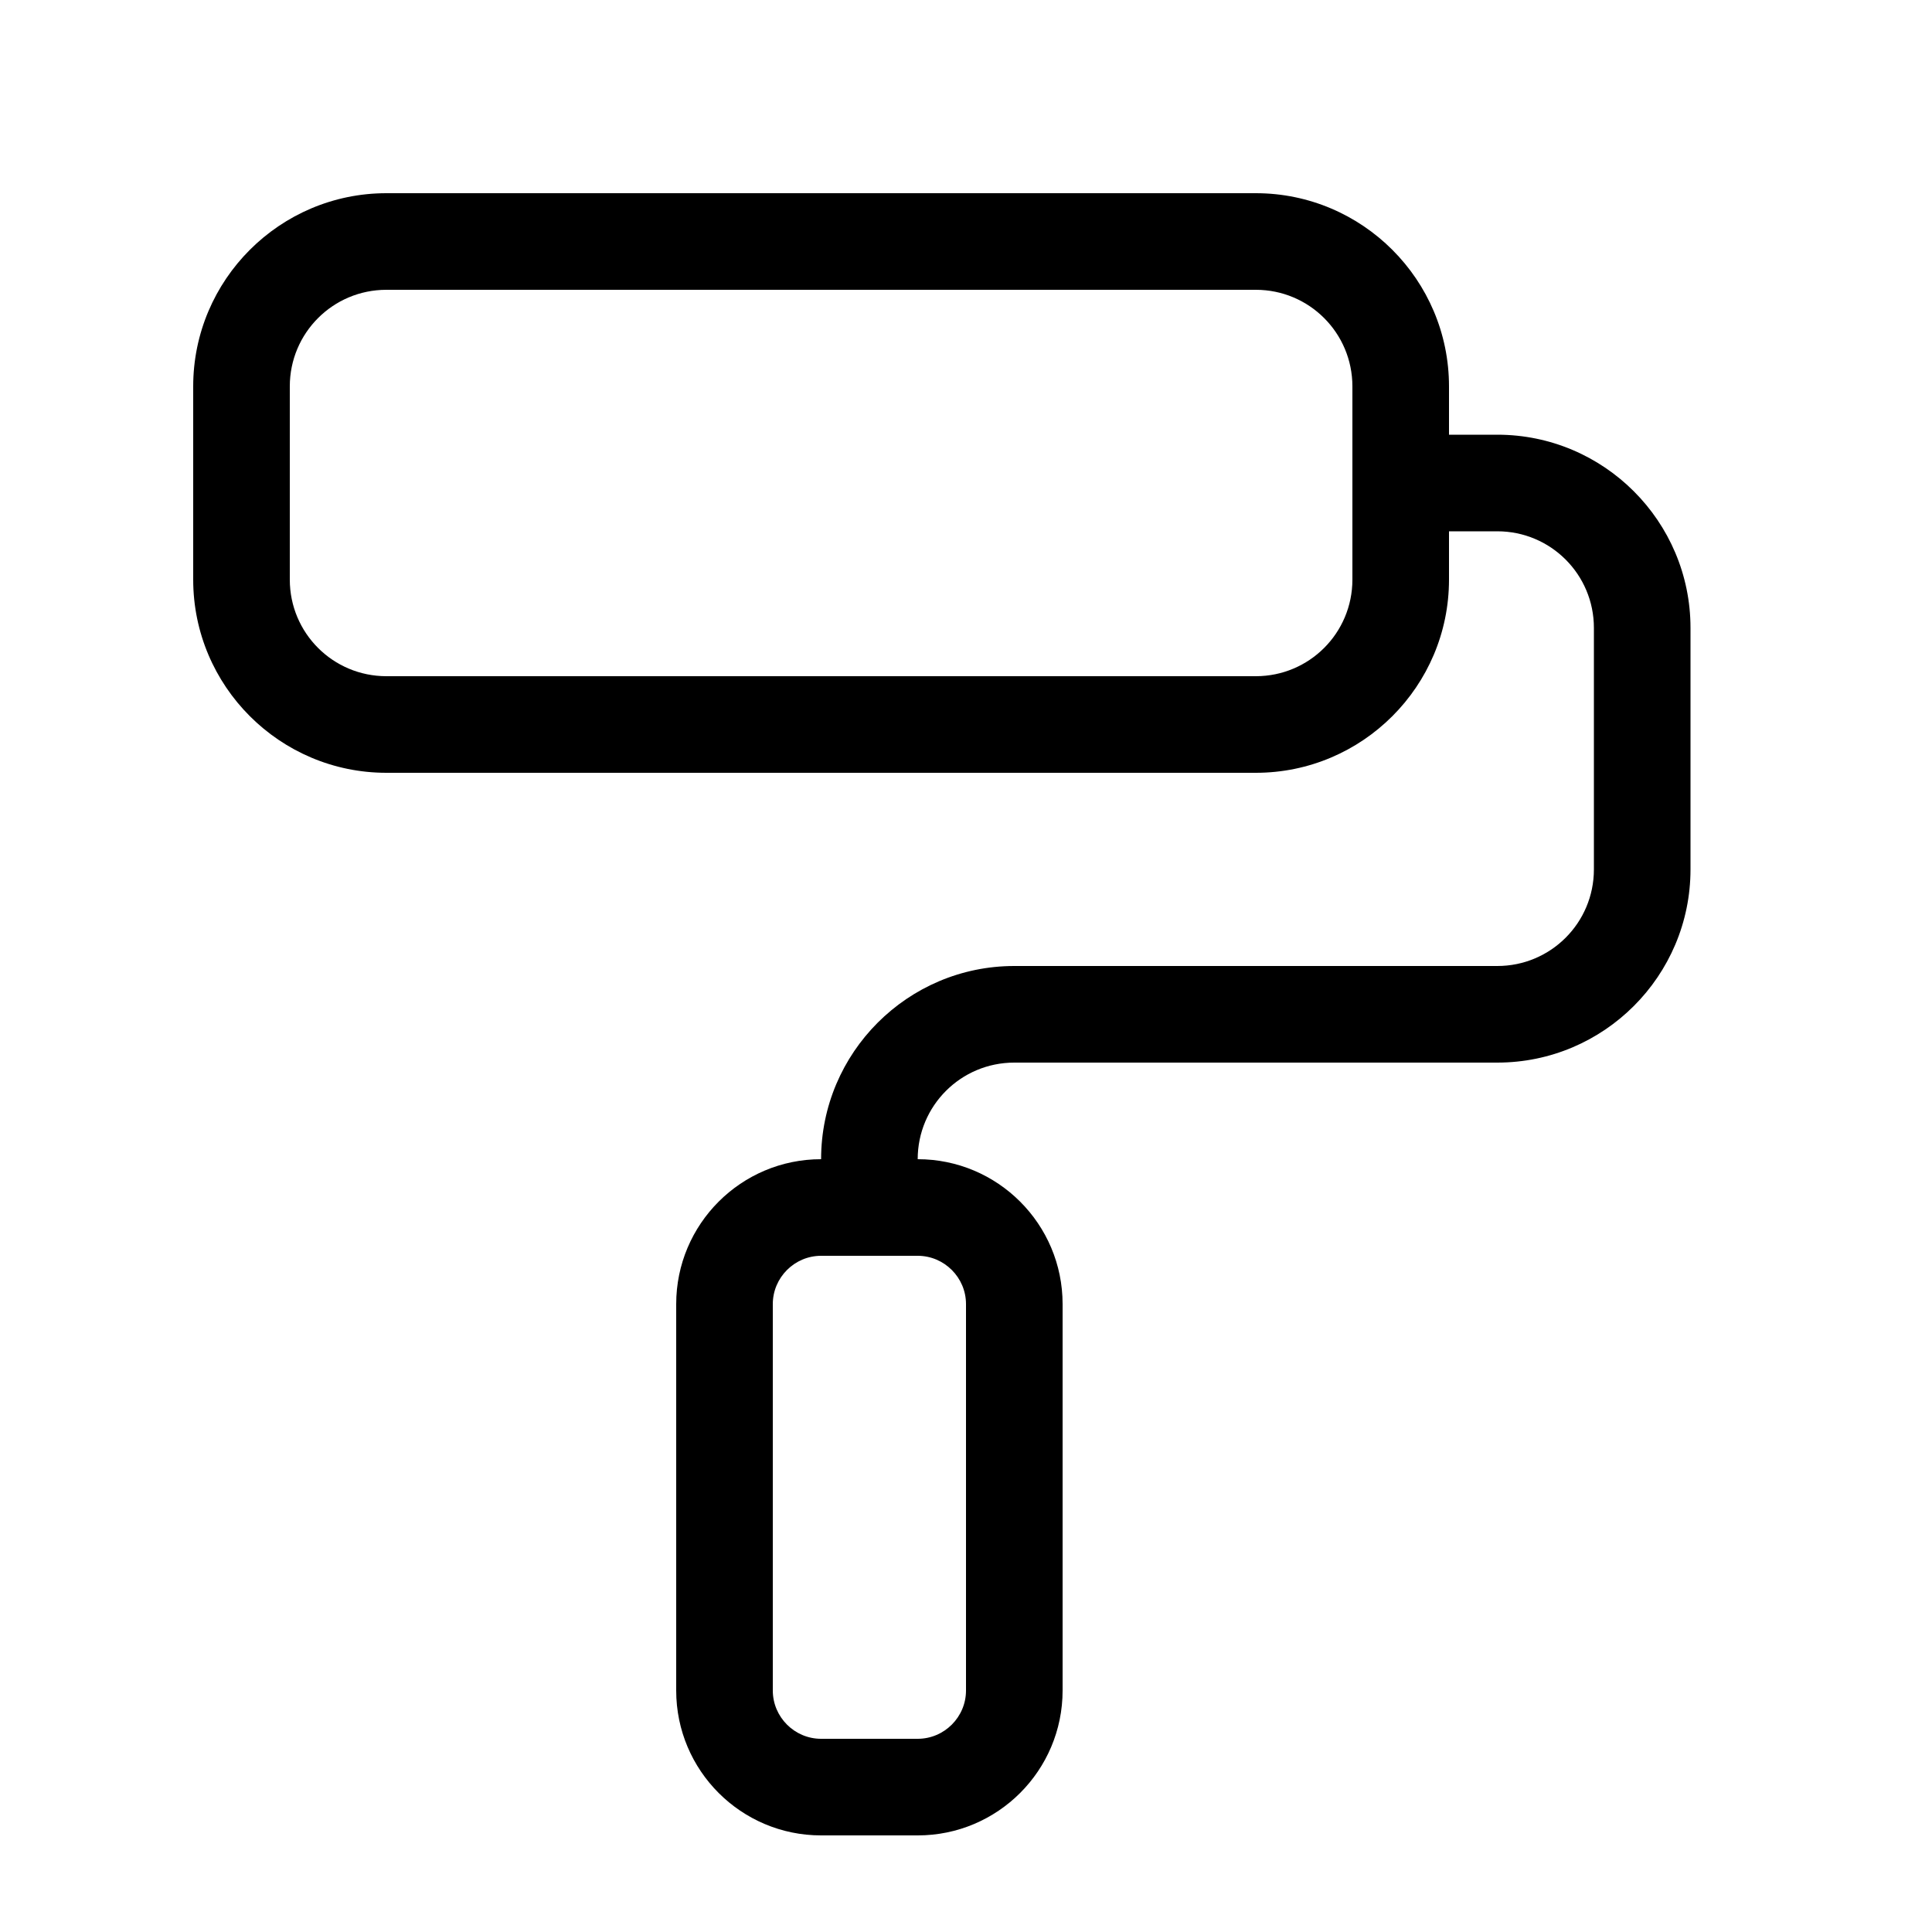 <svg xmlns="http://www.w3.org/2000/svg" viewBox="0 0 640 640"><!--! Font Awesome Pro 7.1.0 by @fontawesome - https://fontawesome.com License - https://fontawesome.com/license (Commercial License) Copyright 2025 Fonticons, Inc. --><path fill="currentColor" d="M416 96C433.7 96 448 110.3 448 128L448 192C448 209.7 433.7 224 416 224L128 224C110.3 224 96 209.7 96 192L96 128C96 110.3 110.3 96 128 96L416 96zM128 64C92.7 64 64 92.7 64 128L64 192C64 227.3 92.7 256 128 256L416 256C451.3 256 480 227.3 480 192L480 176L496 176C513.7 176 528 190.3 528 208L528 288C528 305.7 513.7 320 496 320L336 320C300.7 320 272 348.7 272 384C245.5 384 224 405.5 224 432L224 560C224 586.5 245.5 608 272 608L304 608C330.5 608 352 586.5 352 560L352 432C352 405.5 330.5 384 304 384C304 366.3 318.3 352 336 352L496 352C531.3 352 560 323.3 560 288L560 208C560 172.7 531.3 144 496 144L480 144L480 128C480 92.7 451.3 64 416 64L128 64zM304 416C312.8 416 320 423.2 320 432L320 560C320 568.8 312.8 576 304 576L272 576C263.2 576 256 568.8 256 560L256 432C256 423.2 263.2 416 272 416L304 416z"/></svg>